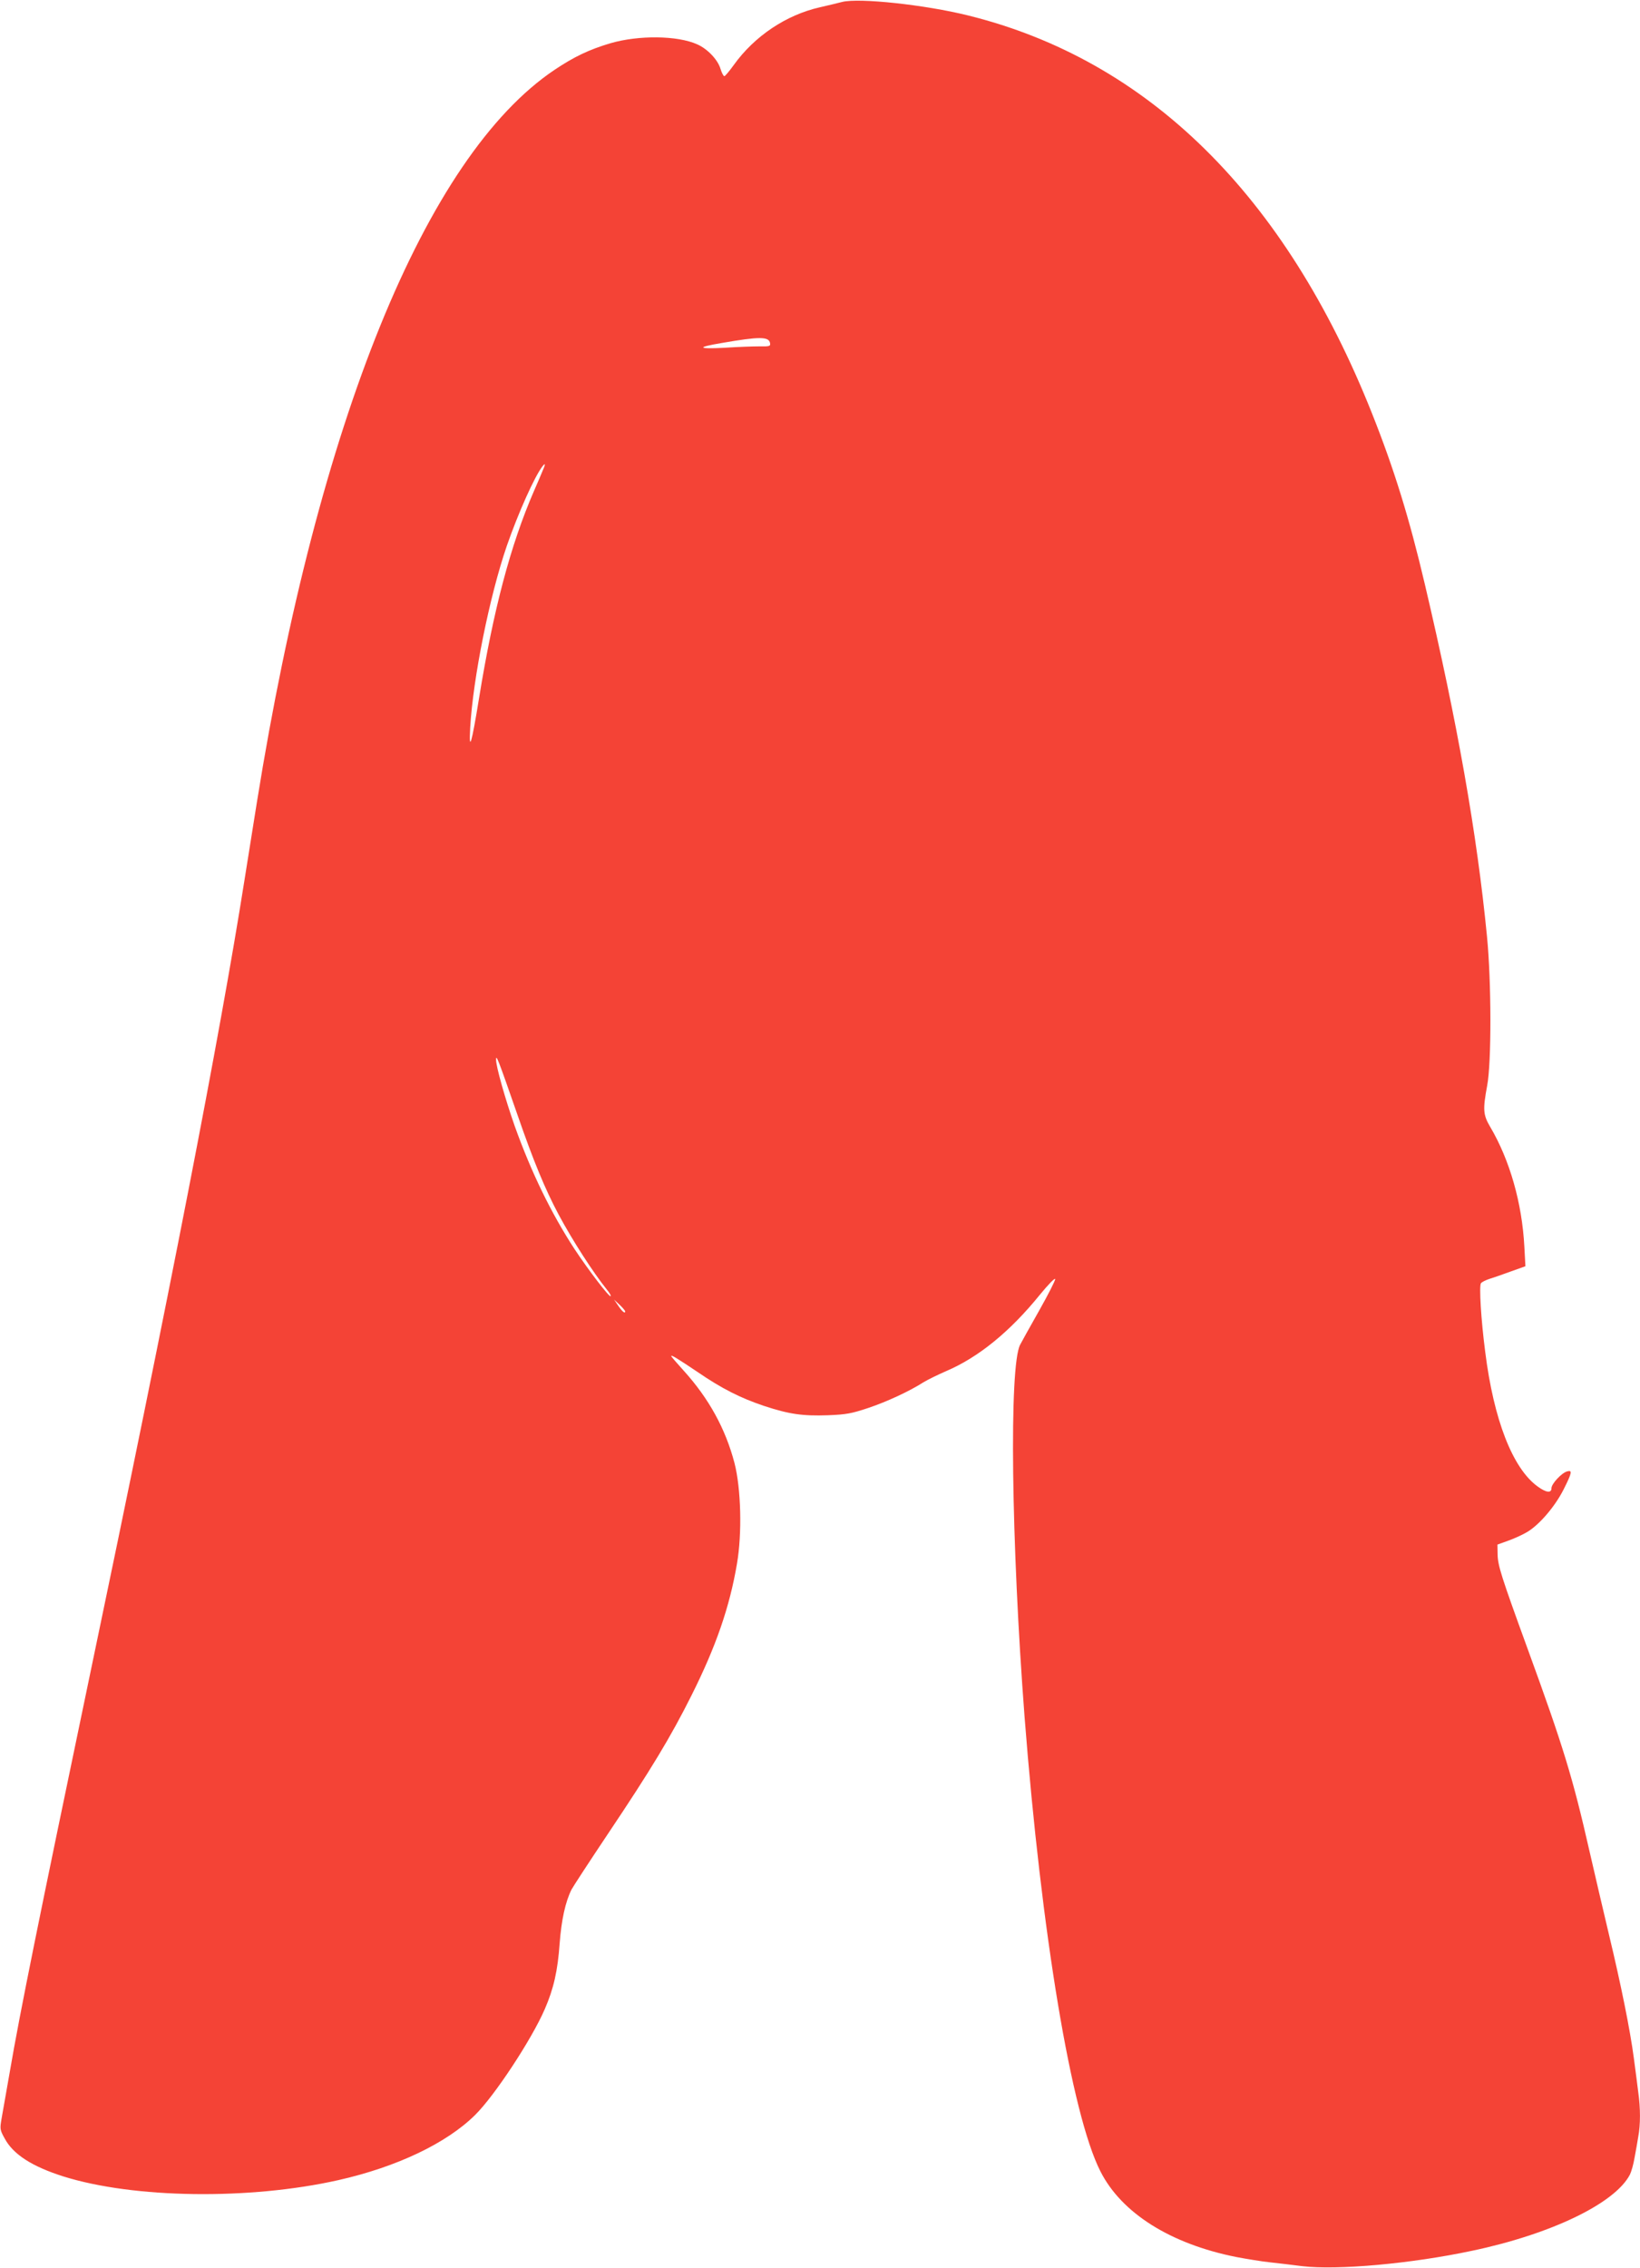 <?xml version="1.0" standalone="no"?>
<!DOCTYPE svg PUBLIC "-//W3C//DTD SVG 20010904//EN"
 "http://www.w3.org/TR/2001/REC-SVG-20010904/DTD/svg10.dtd">
<svg version="1.0" xmlns="http://www.w3.org/2000/svg"
 width="926pt" height="1280pt" viewBox="0 0 926 1280"
 preserveAspectRatio="xMidYMid meet">
<g transform="translate(0,1280) scale(0.1,-0.1)"
fill="#f44336" stroke="none">
<path d="M4755 12789 c-22 -6 -78 -19 -125 -30 -191 -43 -370 -163 -487 -326
-25 -35 -49 -63 -53 -63 -5 0 -15 19 -22 42 -15 51 -74 113 -132 138 -111 50
-331 52 -489 6 -121 -36 -205 -76 -317 -151 -727 -489 -1334 -1983 -1679
-4130 -22 -137 -54 -338 -71 -445 -139 -880 -417 -2309 -880 -4520 -277 -1326
-388 -1872 -444 -2200 -20 -113 -41 -233 -47 -267 -10 -59 -10 -64 18 -114 48
-89 154 -157 330 -213 398 -125 1052 -134 1554 -21 328 74 609 207 771 367
110 108 320 427 394 598 50 115 73 216 84 371 10 132 32 234 67 304 9 17 101
158 206 315 242 361 355 548 471 780 139 277 216 501 257 743 30 173 23 427
-14 570 -51 194 -145 364 -286 520 -39 43 -71 80 -71 83 0 8 31 -11 149 -90
137 -94 243 -147 374 -191 142 -47 219 -58 361 -53 105 4 135 10 228 41 105
35 234 95 312 145 23 14 80 42 128 63 183 78 361 223 531 433 45 55 83 94 85
87 2 -6 -39 -87 -91 -179 -52 -92 -100 -178 -107 -192 -63 -120 -50 -1119 25
-2100 95 -1224 265 -2244 428 -2565 119 -236 396 -410 767 -484 58 -11 143
-25 190 -30 47 -5 130 -15 185 -22 197 -23 613 14 956 87 448 94 808 268 892
430 8 16 20 58 26 94 7 36 16 89 21 119 13 69 13 161 0 253 -5 40 -16 127 -25
193 -21 159 -73 416 -141 699 -30 127 -80 339 -110 471 -93 409 -146 584 -349
1140 -150 412 -168 469 -169 533 l-1 54 61 22 c34 12 82 34 107 49 68 40 157
144 205 239 49 97 51 112 20 103 -31 -9 -88 -70 -88 -95 0 -29 -30 -25 -78 10
-141 102 -248 376 -296 760 -24 184 -35 373 -24 387 5 7 26 17 46 24 20 6 75
25 121 42 l84 30 -6 111 c-13 245 -82 488 -193 676 -40 68 -42 97 -17 232 25
130 24 590 -1 843 -57 583 -167 1206 -351 1988 -87 370 -173 649 -298 963
-490 1233 -1265 1996 -2282 2247 -242 60 -614 100 -710 76z m-407 -1926 c3
-17 -3 -19 -60 -18 -35 0 -124 -3 -198 -8 -153 -8 -159 3 -15 27 213 37 267
37 273 -1z m-1282 -715 c-7 -18 -30 -71 -50 -117 -134 -308 -230 -673 -311
-1171 -42 -259 -58 -314 -50 -166 16 278 109 741 207 1026 64 184 156 390 201
448 16 21 18 13 3 -20z m-145 -3638 c92 -266 156 -420 233 -565 80 -149 195
-327 272 -423 15 -18 25 -35 22 -38 -8 -7 -128 151 -204 266 -133 204 -245
435 -338 695 -54 154 -106 338 -105 374 0 32 9 10 120 -309z m609 -1112 c0
-15 -18 0 -41 35 l-22 32 31 -29 c18 -17 32 -34 32 -38z"/>
</g>
</svg>

